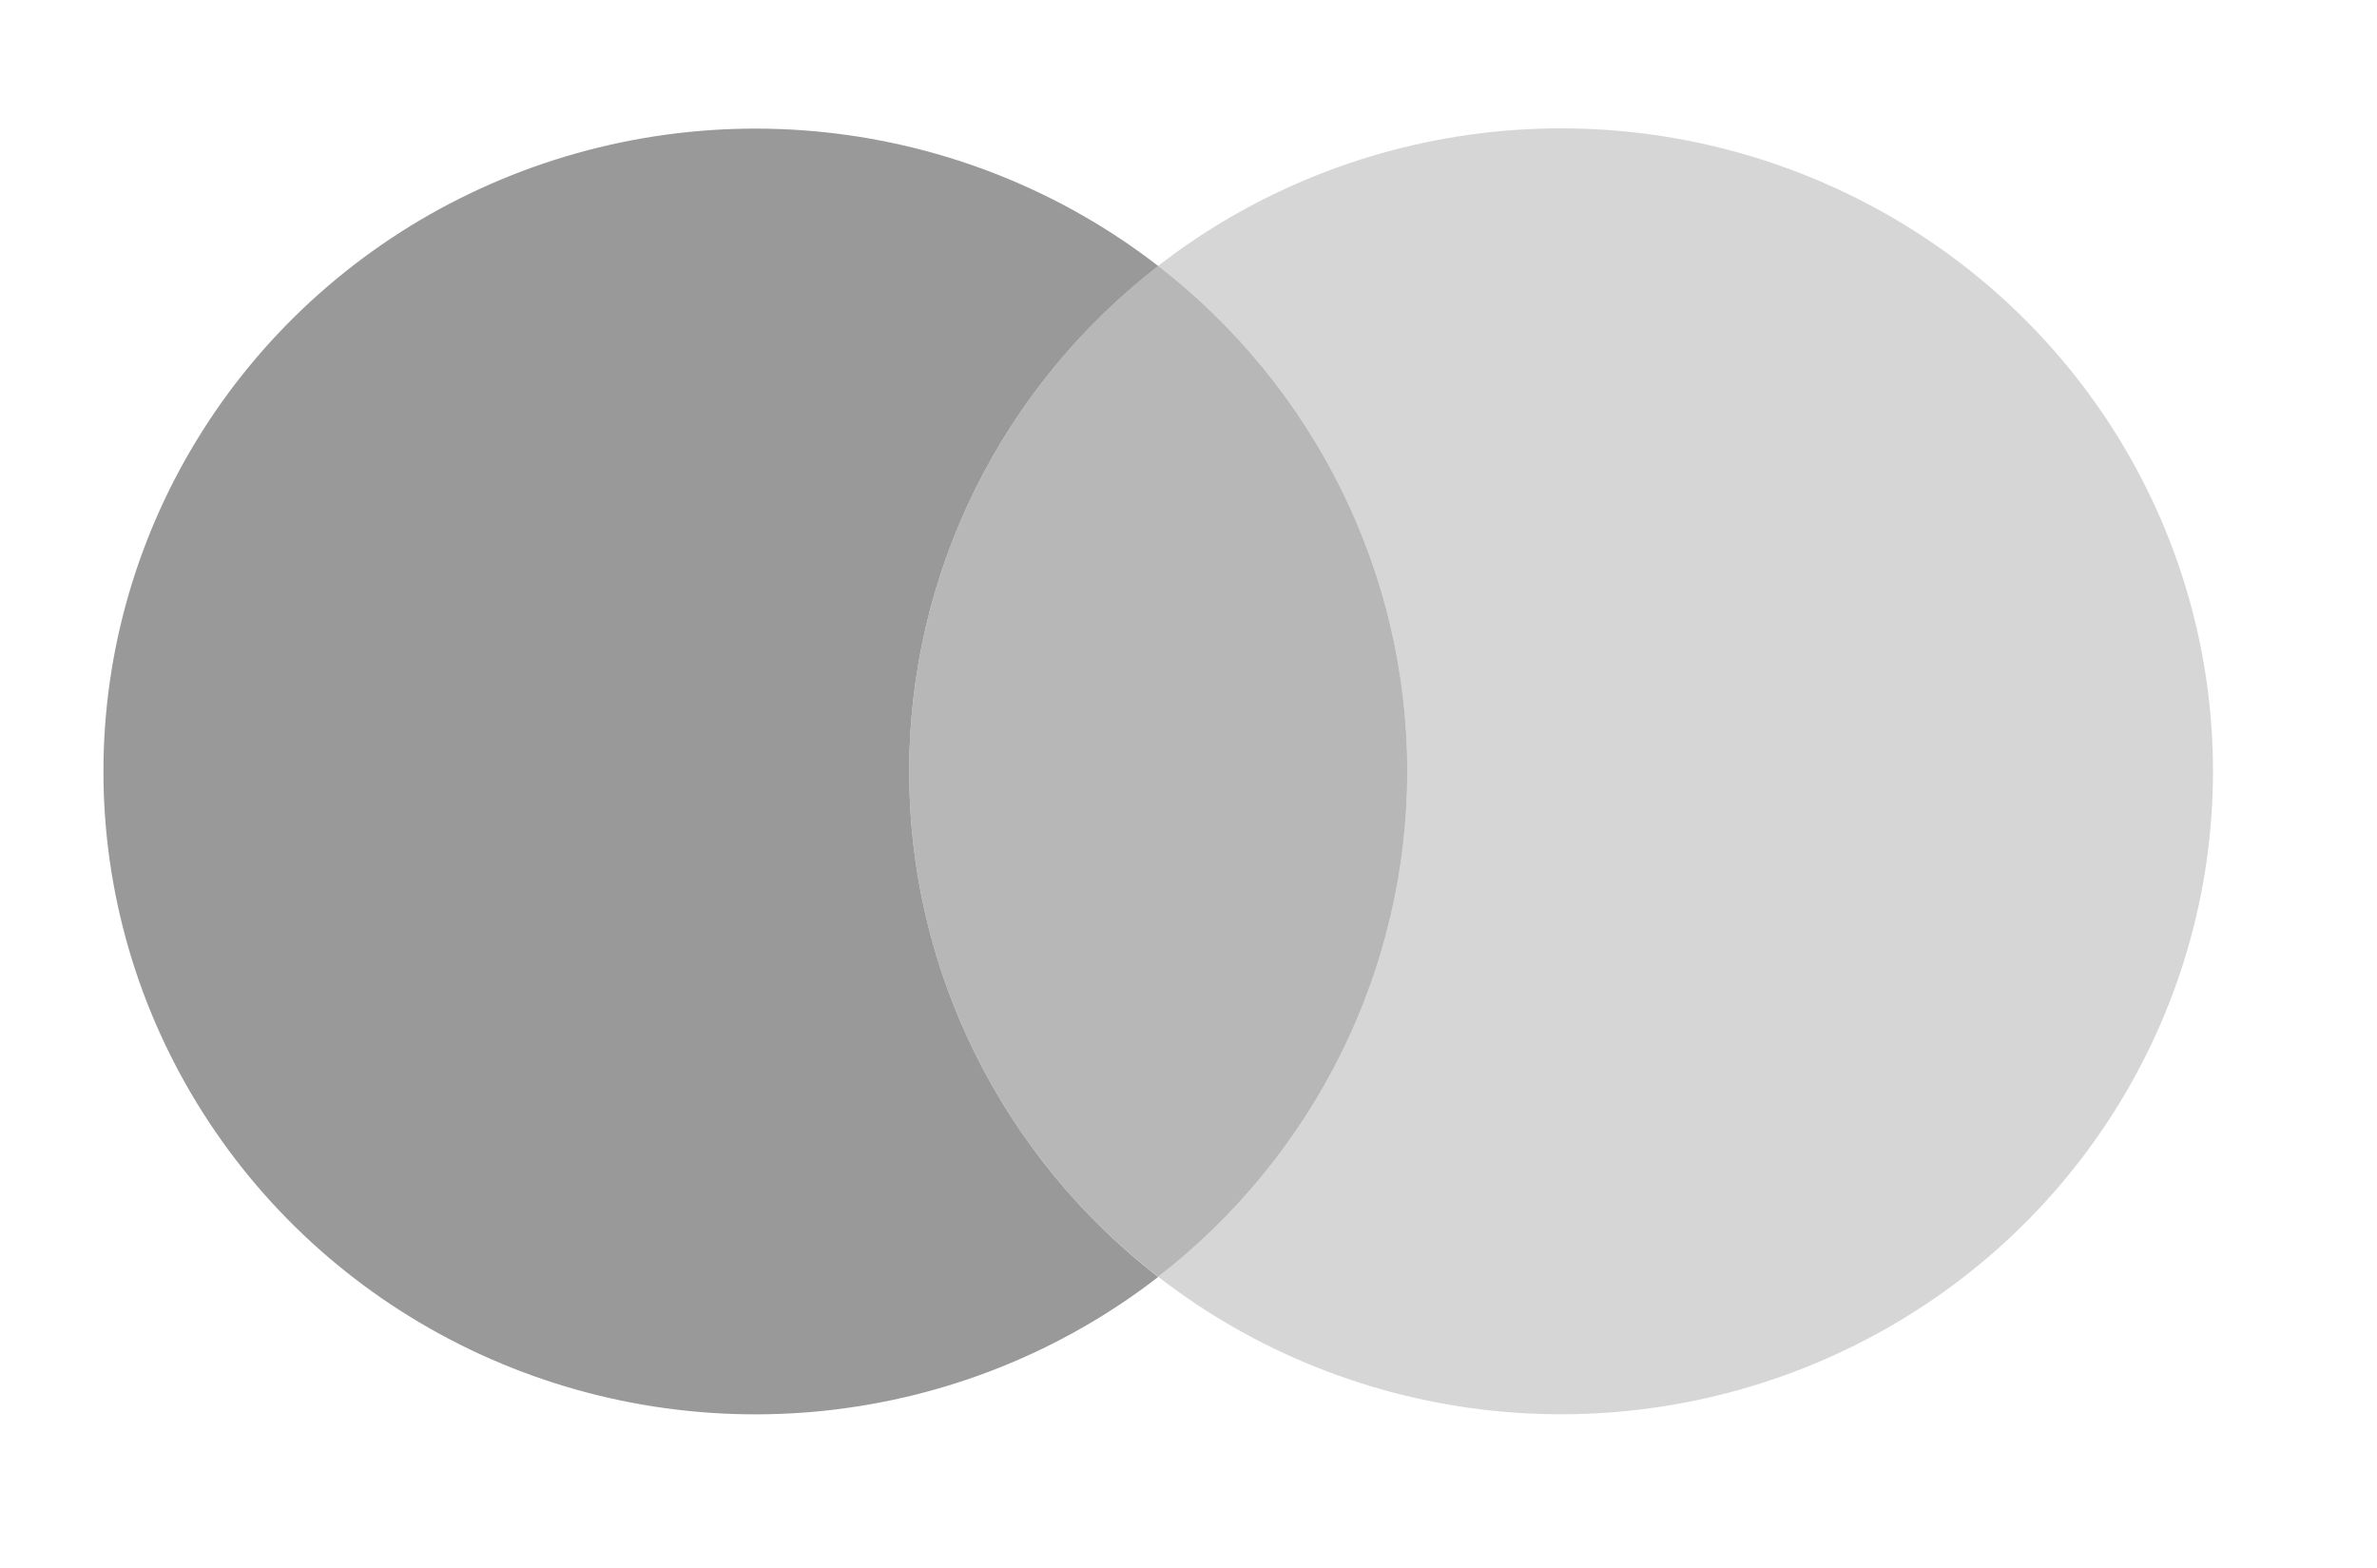 <svg width="47" height="31" viewBox="0 0 47 31" fill="none" xmlns="http://www.w3.org/2000/svg">
<g opacity="0.4" clip-path="url(#clip0_2213_21062)">
<path d="M17.977 15.251C17.976 13.327 18.418 11.427 19.271 9.696C20.124 7.965 21.365 6.448 22.901 5.259C20.999 3.786 18.715 2.869 16.31 2.615C13.906 2.361 11.477 2.779 9.301 3.821C7.126 4.863 5.292 6.488 4.009 8.51C2.726 10.531 2.045 12.868 2.045 15.253C2.045 17.638 2.726 19.975 4.009 21.996C5.292 24.018 7.126 25.643 9.301 26.685C11.477 27.728 13.906 28.145 16.31 27.891C18.715 27.637 20.999 26.72 22.901 25.247C21.365 24.058 20.123 22.541 19.27 20.809C18.417 19.077 17.975 17.177 17.977 15.251V15.251Z" fill="black"/>
<path opacity="0.4" d="M43.757 15.251C43.757 17.637 43.077 19.973 41.793 21.995C40.51 24.017 38.676 25.642 36.5 26.684C34.325 27.726 31.895 28.144 29.491 27.889C27.086 27.634 24.802 26.717 22.9 25.243C24.435 24.054 25.676 22.537 26.529 20.805C27.382 19.074 27.826 17.174 27.826 15.25C27.826 13.325 27.382 11.425 26.529 9.694C25.676 7.963 24.435 6.445 22.9 5.256C24.802 3.782 27.086 2.865 29.491 2.61C31.895 2.356 34.325 2.773 36.5 3.816C38.676 4.858 40.51 6.483 41.793 8.504C43.077 10.526 43.757 12.863 43.757 15.248V15.251Z" fill="black"/>
<g opacity="0.7">
<path d="M19.271 9.696C18.418 11.427 17.976 13.327 17.977 15.251C17.975 17.177 18.417 19.077 19.27 20.809C20.123 22.541 21.364 24.055 22.9 25.243C24.435 24.054 25.676 22.536 26.529 20.805C27.382 19.074 27.826 17.174 27.826 15.25C27.826 13.325 27.382 11.425 26.529 9.694C25.676 7.963 24.435 6.445 22.9 5.256C21.365 6.444 20.124 7.965 19.271 9.696Z" fill="black"/>
</g>
</g>
<defs>
<clipPath id="clip0_2213_21062">
<rect width="46.364" height="30" fill="white" transform="translate(0 0.492)"/>
</clipPath>
</defs>
</svg>
